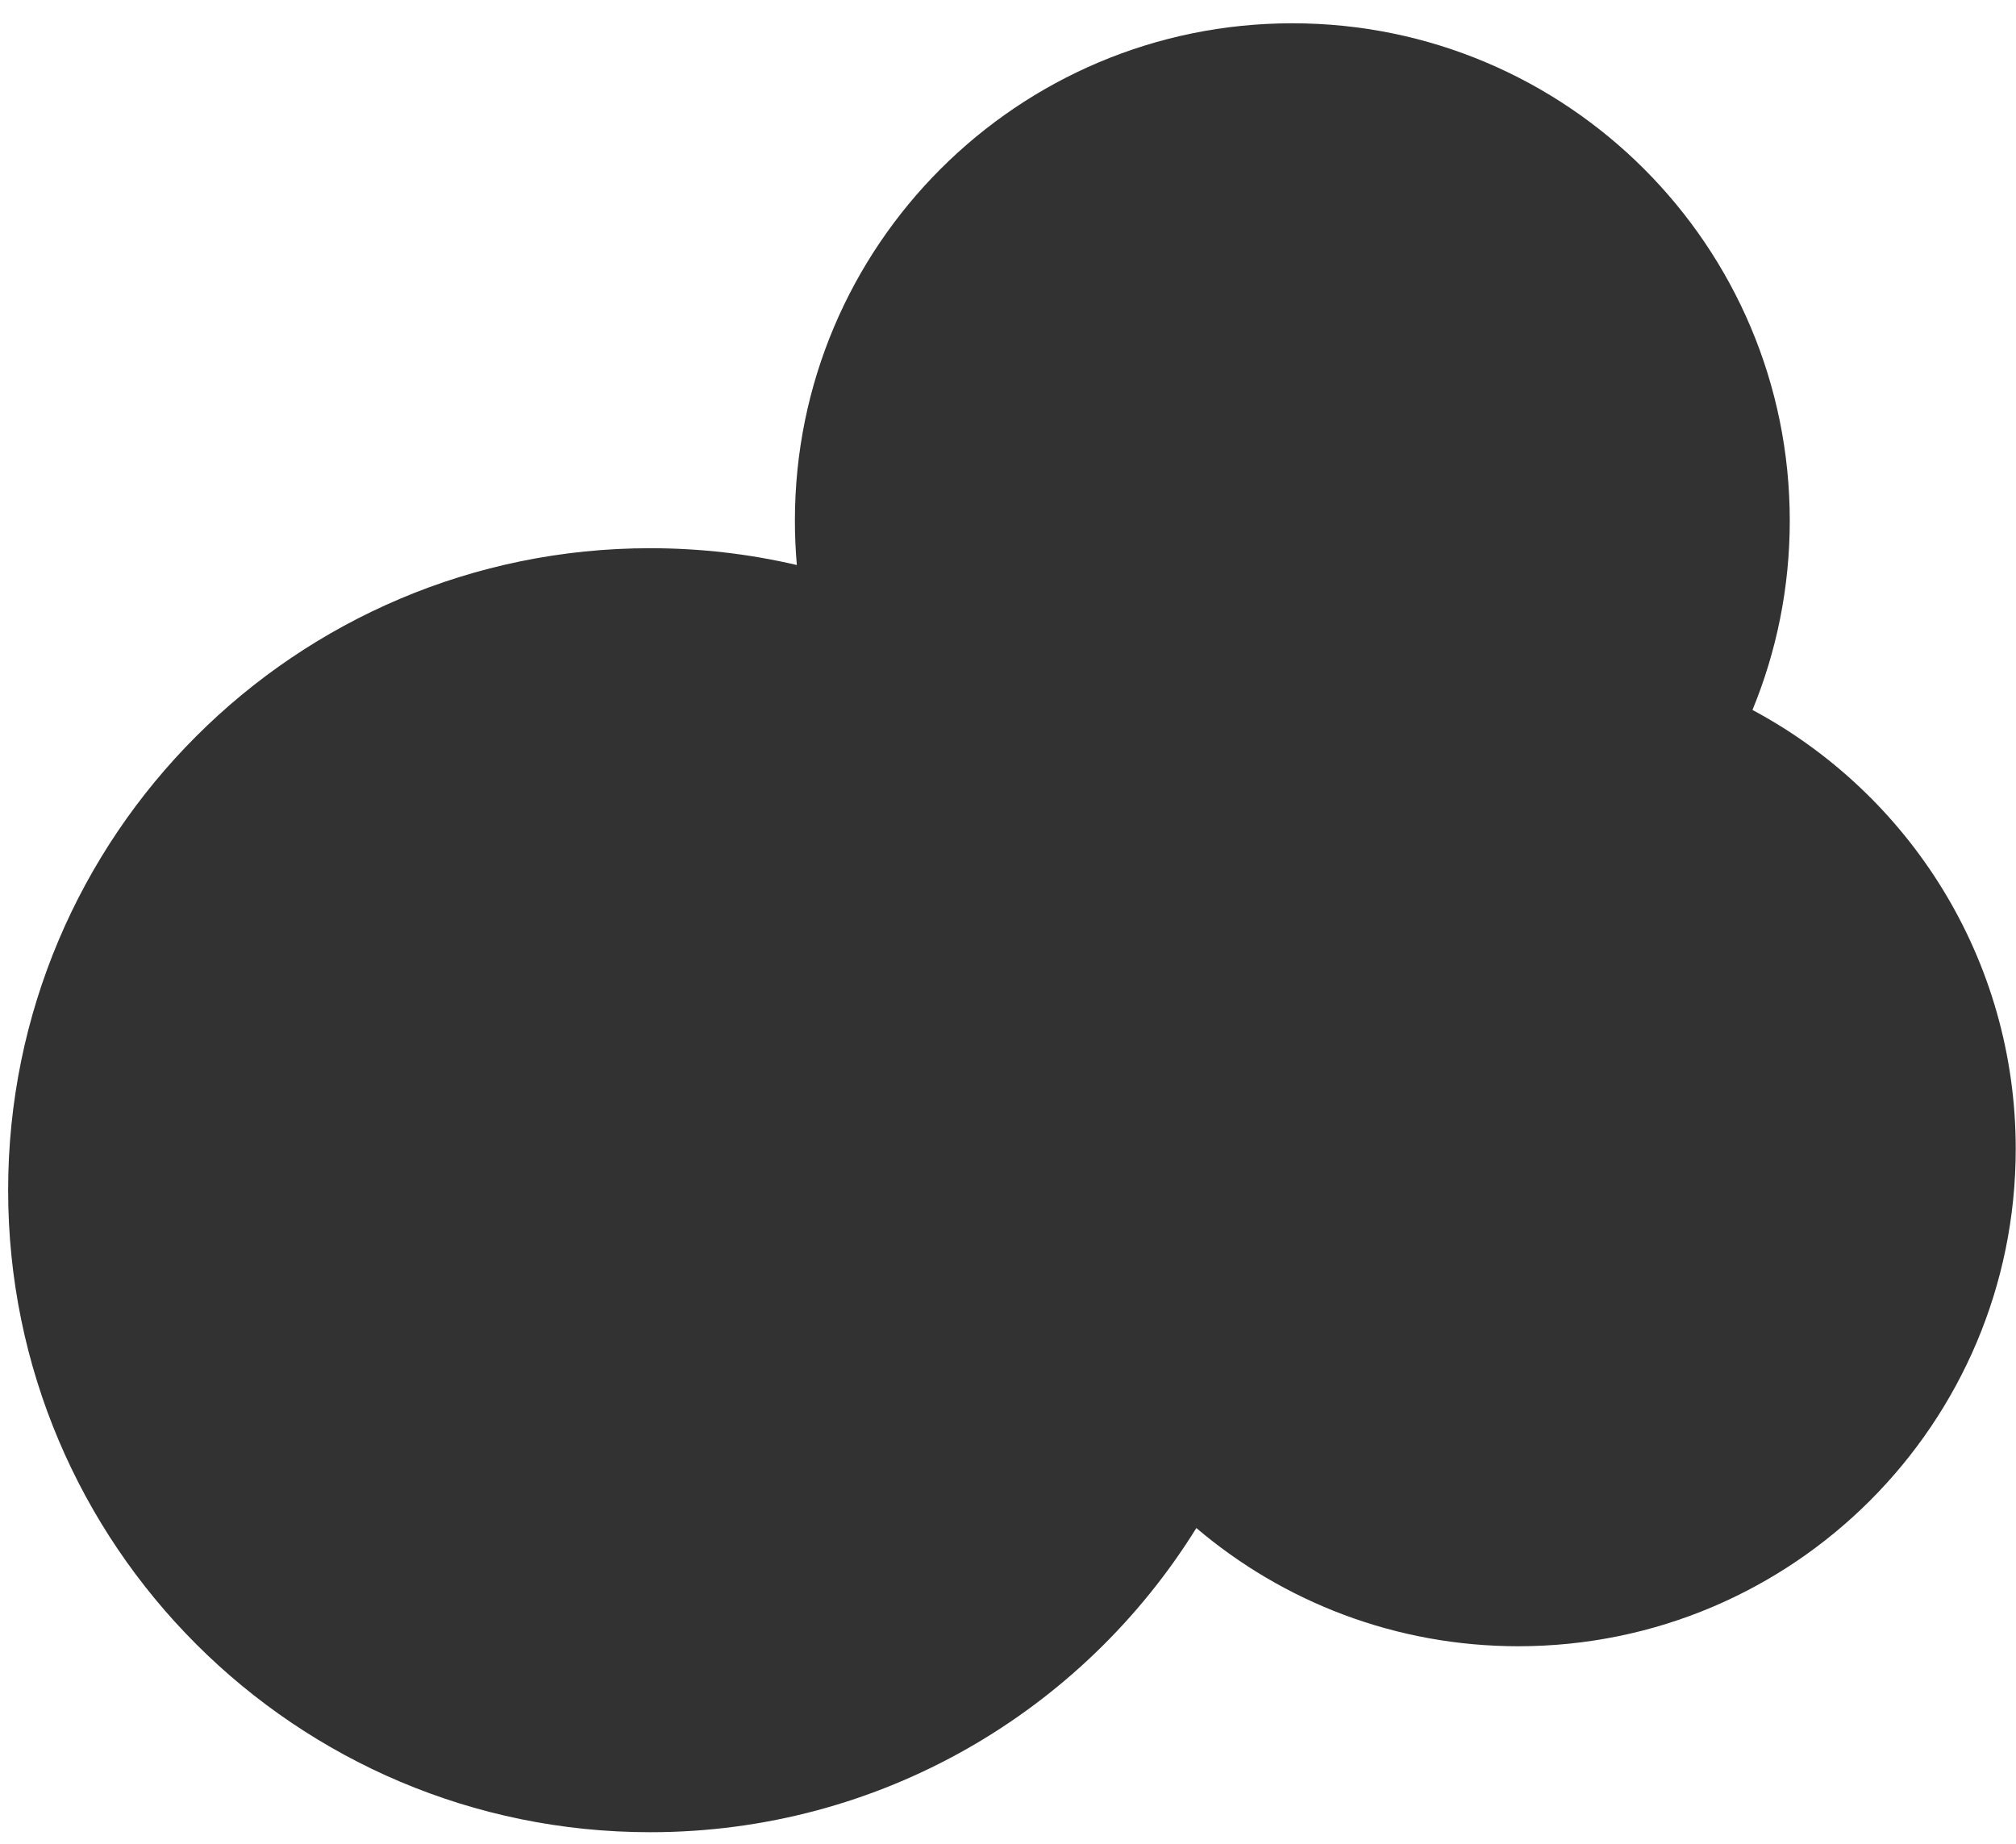 <?xml version="1.0" encoding="UTF-8"?> <svg xmlns="http://www.w3.org/2000/svg" width="82" height="75" viewBox="0 0 82 75" fill="none"><path fill-rule="evenodd" clip-rule="evenodd" d="M72.798 21.18C72.798 23.907 72.258 26.507 71.281 28.881C77.653 32.287 81.989 39.005 81.989 46.736C81.989 57.911 72.931 66.969 61.756 66.969C56.762 66.969 52.19 65.159 48.661 62.16C44.056 69.588 35.83 74.534 26.448 74.534C12.024 74.534 0.331 62.842 0.331 48.418C0.331 33.994 12.024 22.301 26.448 22.301C28.5 22.301 30.496 22.537 32.411 22.985C32.359 22.39 32.332 21.788 32.332 21.18C32.332 10.006 41.391 0.947 52.565 0.947C63.739 0.947 72.798 10.006 72.798 21.18Z" fill="#313231"></path></svg> 